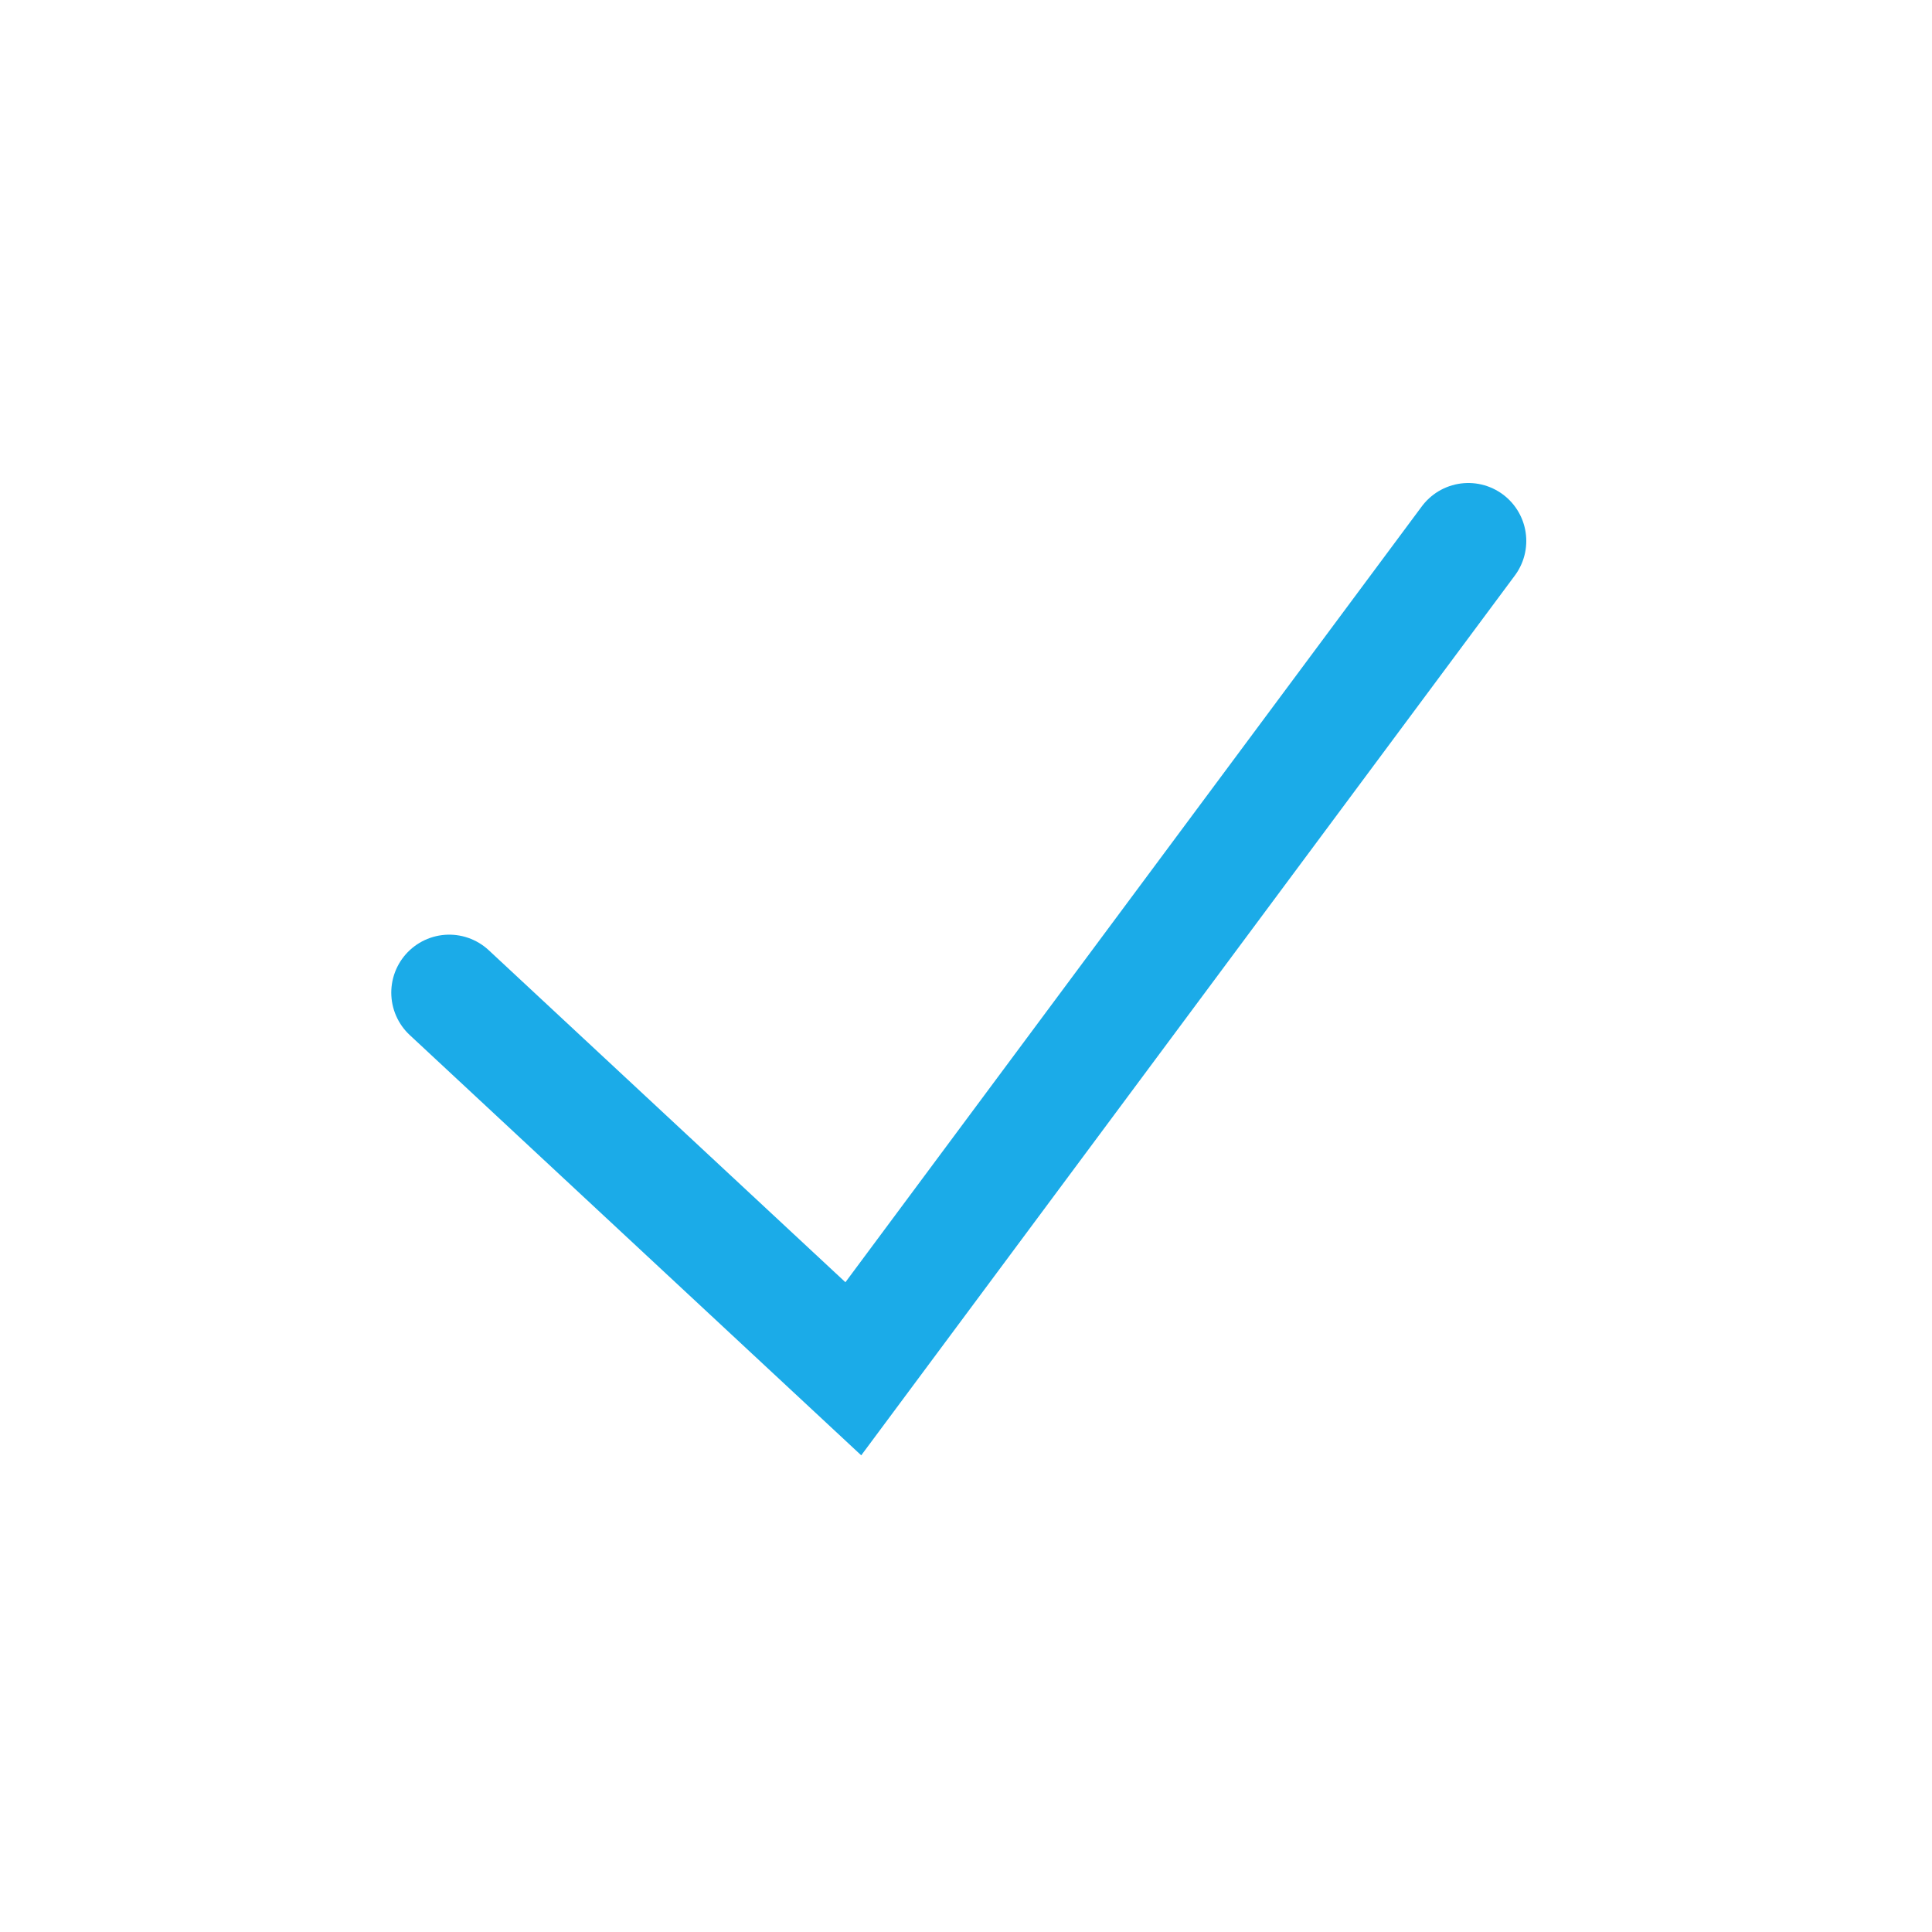 <?xml version="1.0" encoding="UTF-8"?> <svg xmlns="http://www.w3.org/2000/svg" width="50" height="50" viewBox="0 0 50 50" fill="none"><path d="M38 14L22.084 35.424L11.626 25.689" stroke="#1BABE8" stroke-width="3" stroke-linecap="round"></path></svg> 
